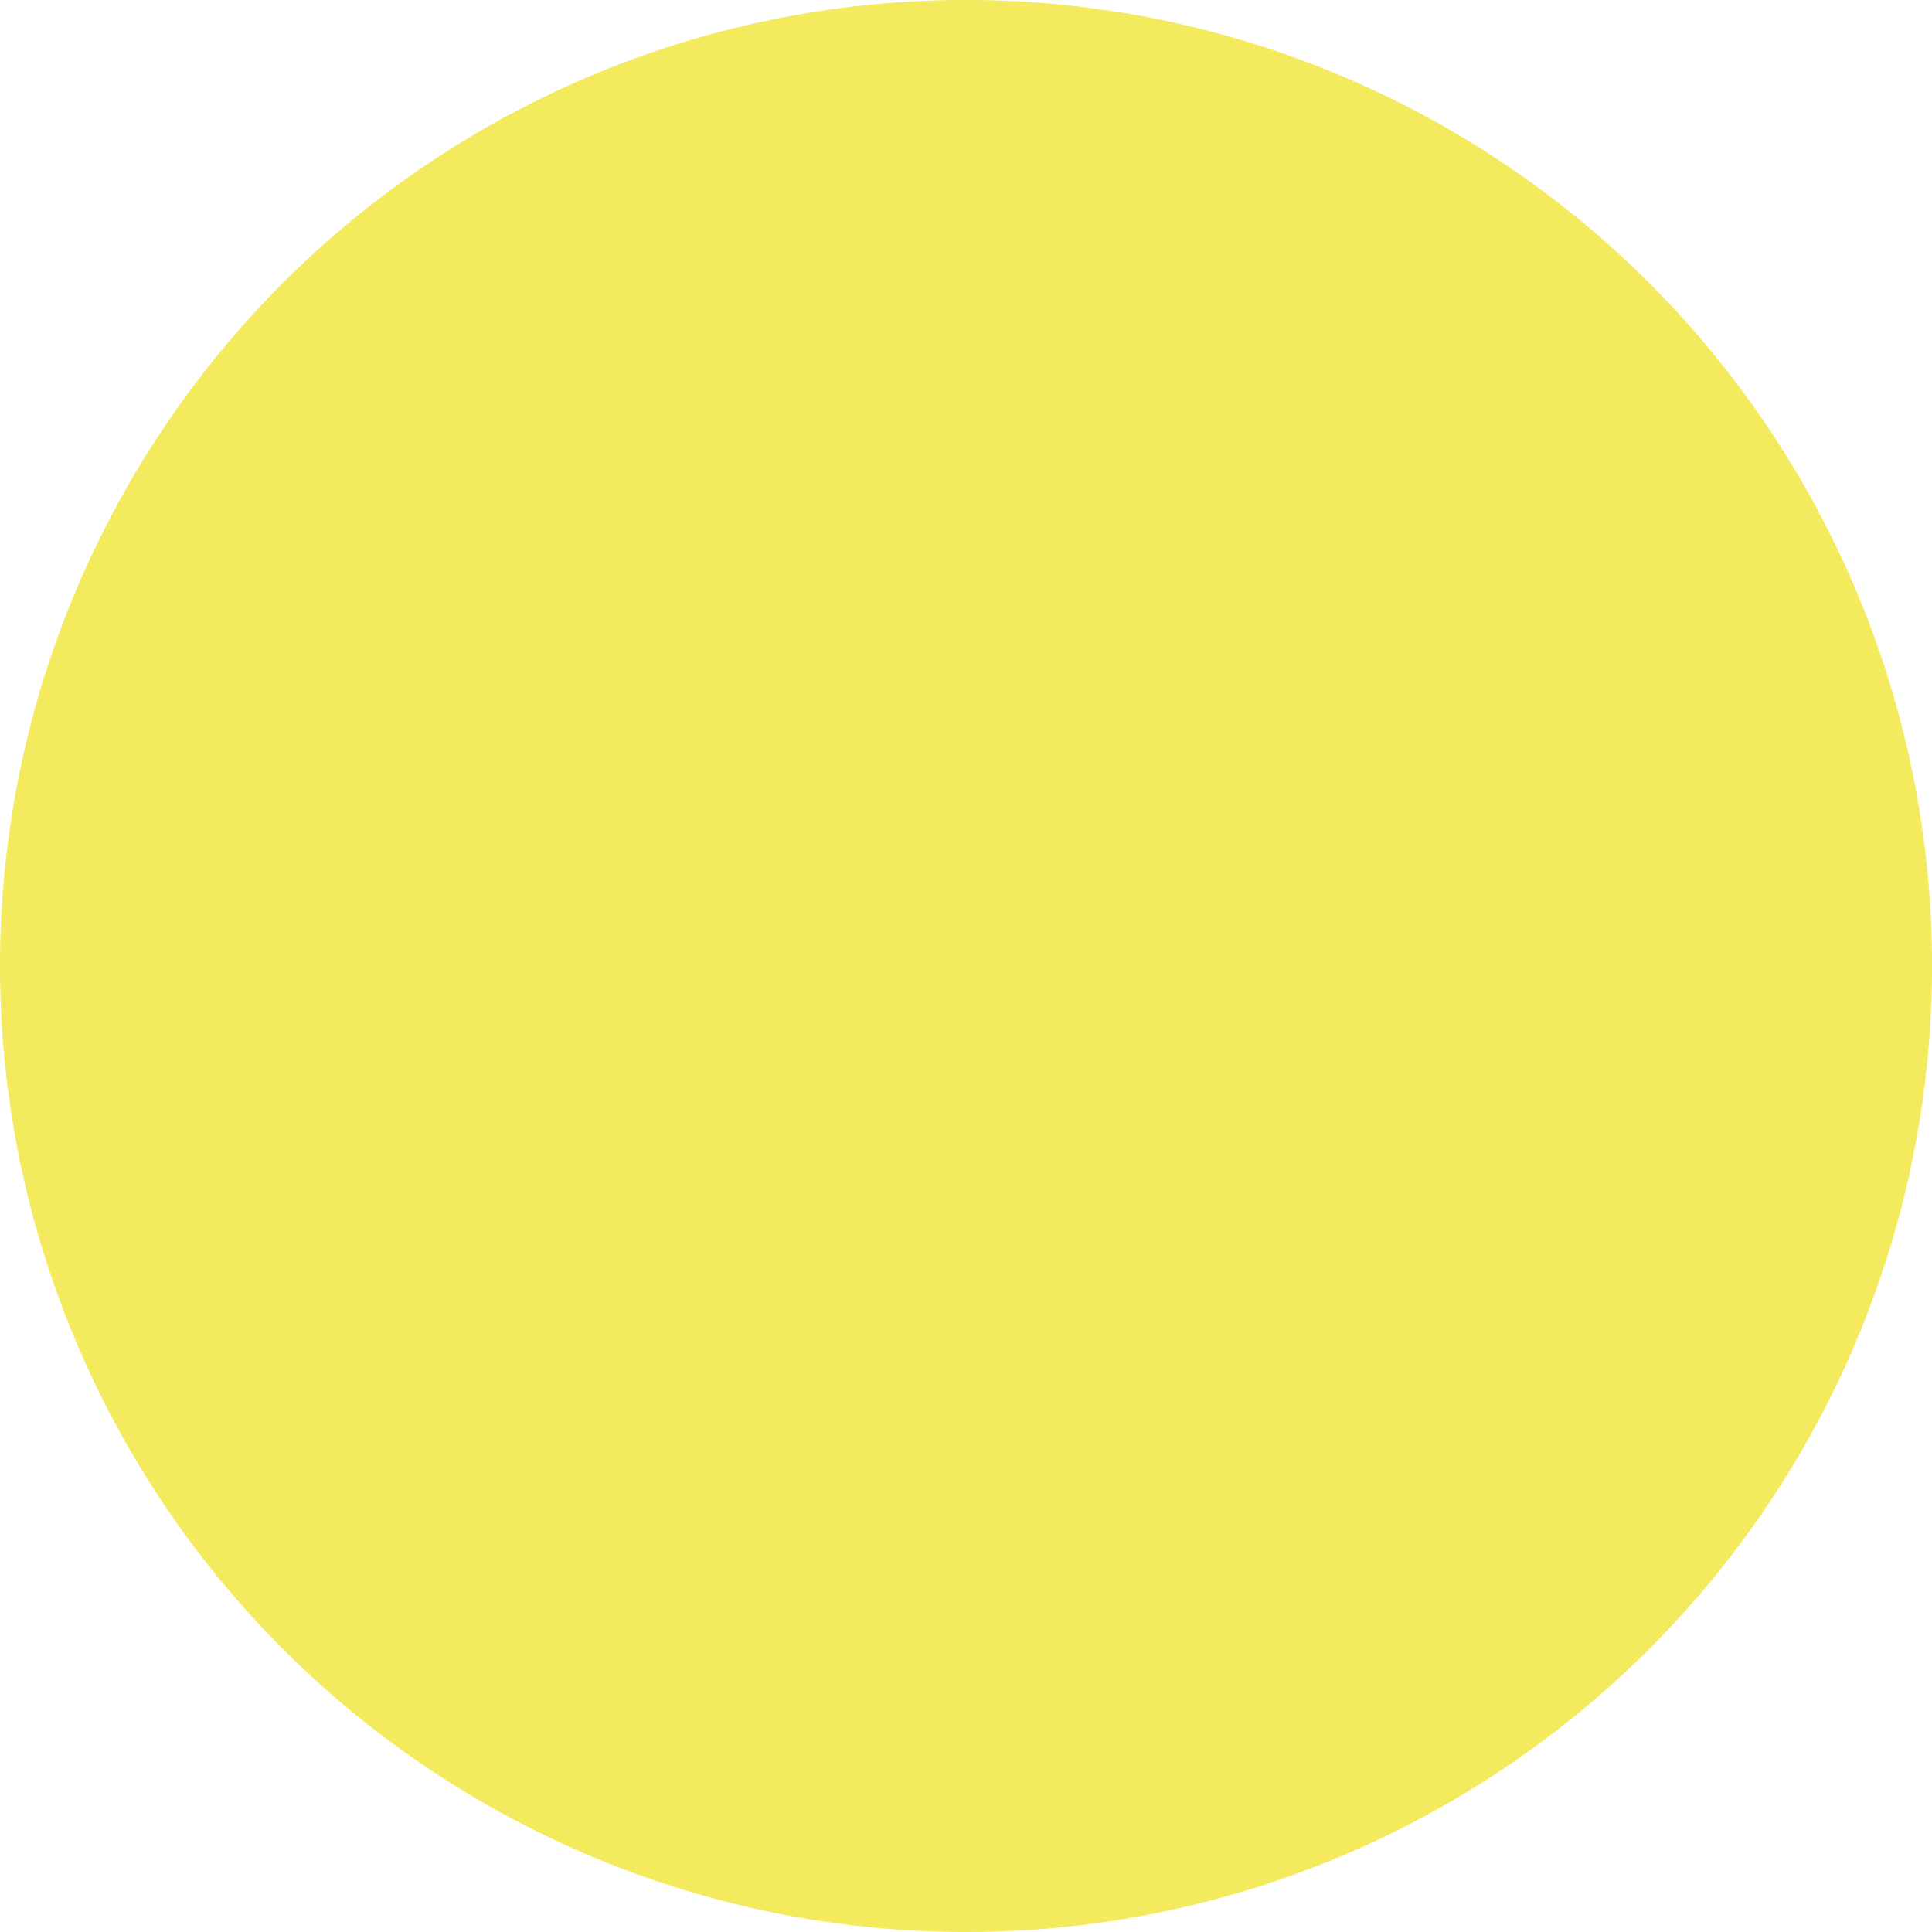<svg xmlns="http://www.w3.org/2000/svg" width="44.885" height="44.885" viewBox="0 0 44.885 44.885">
  <path id="Контур_1441" data-name="Контур 1441" d="M12.443,24.885A22.443,22.443,0,1,0-10,2.443,22.444,22.444,0,0,0,12.443,24.885" transform="translate(10 20)" fill="#f3ea5d"/>
</svg>
